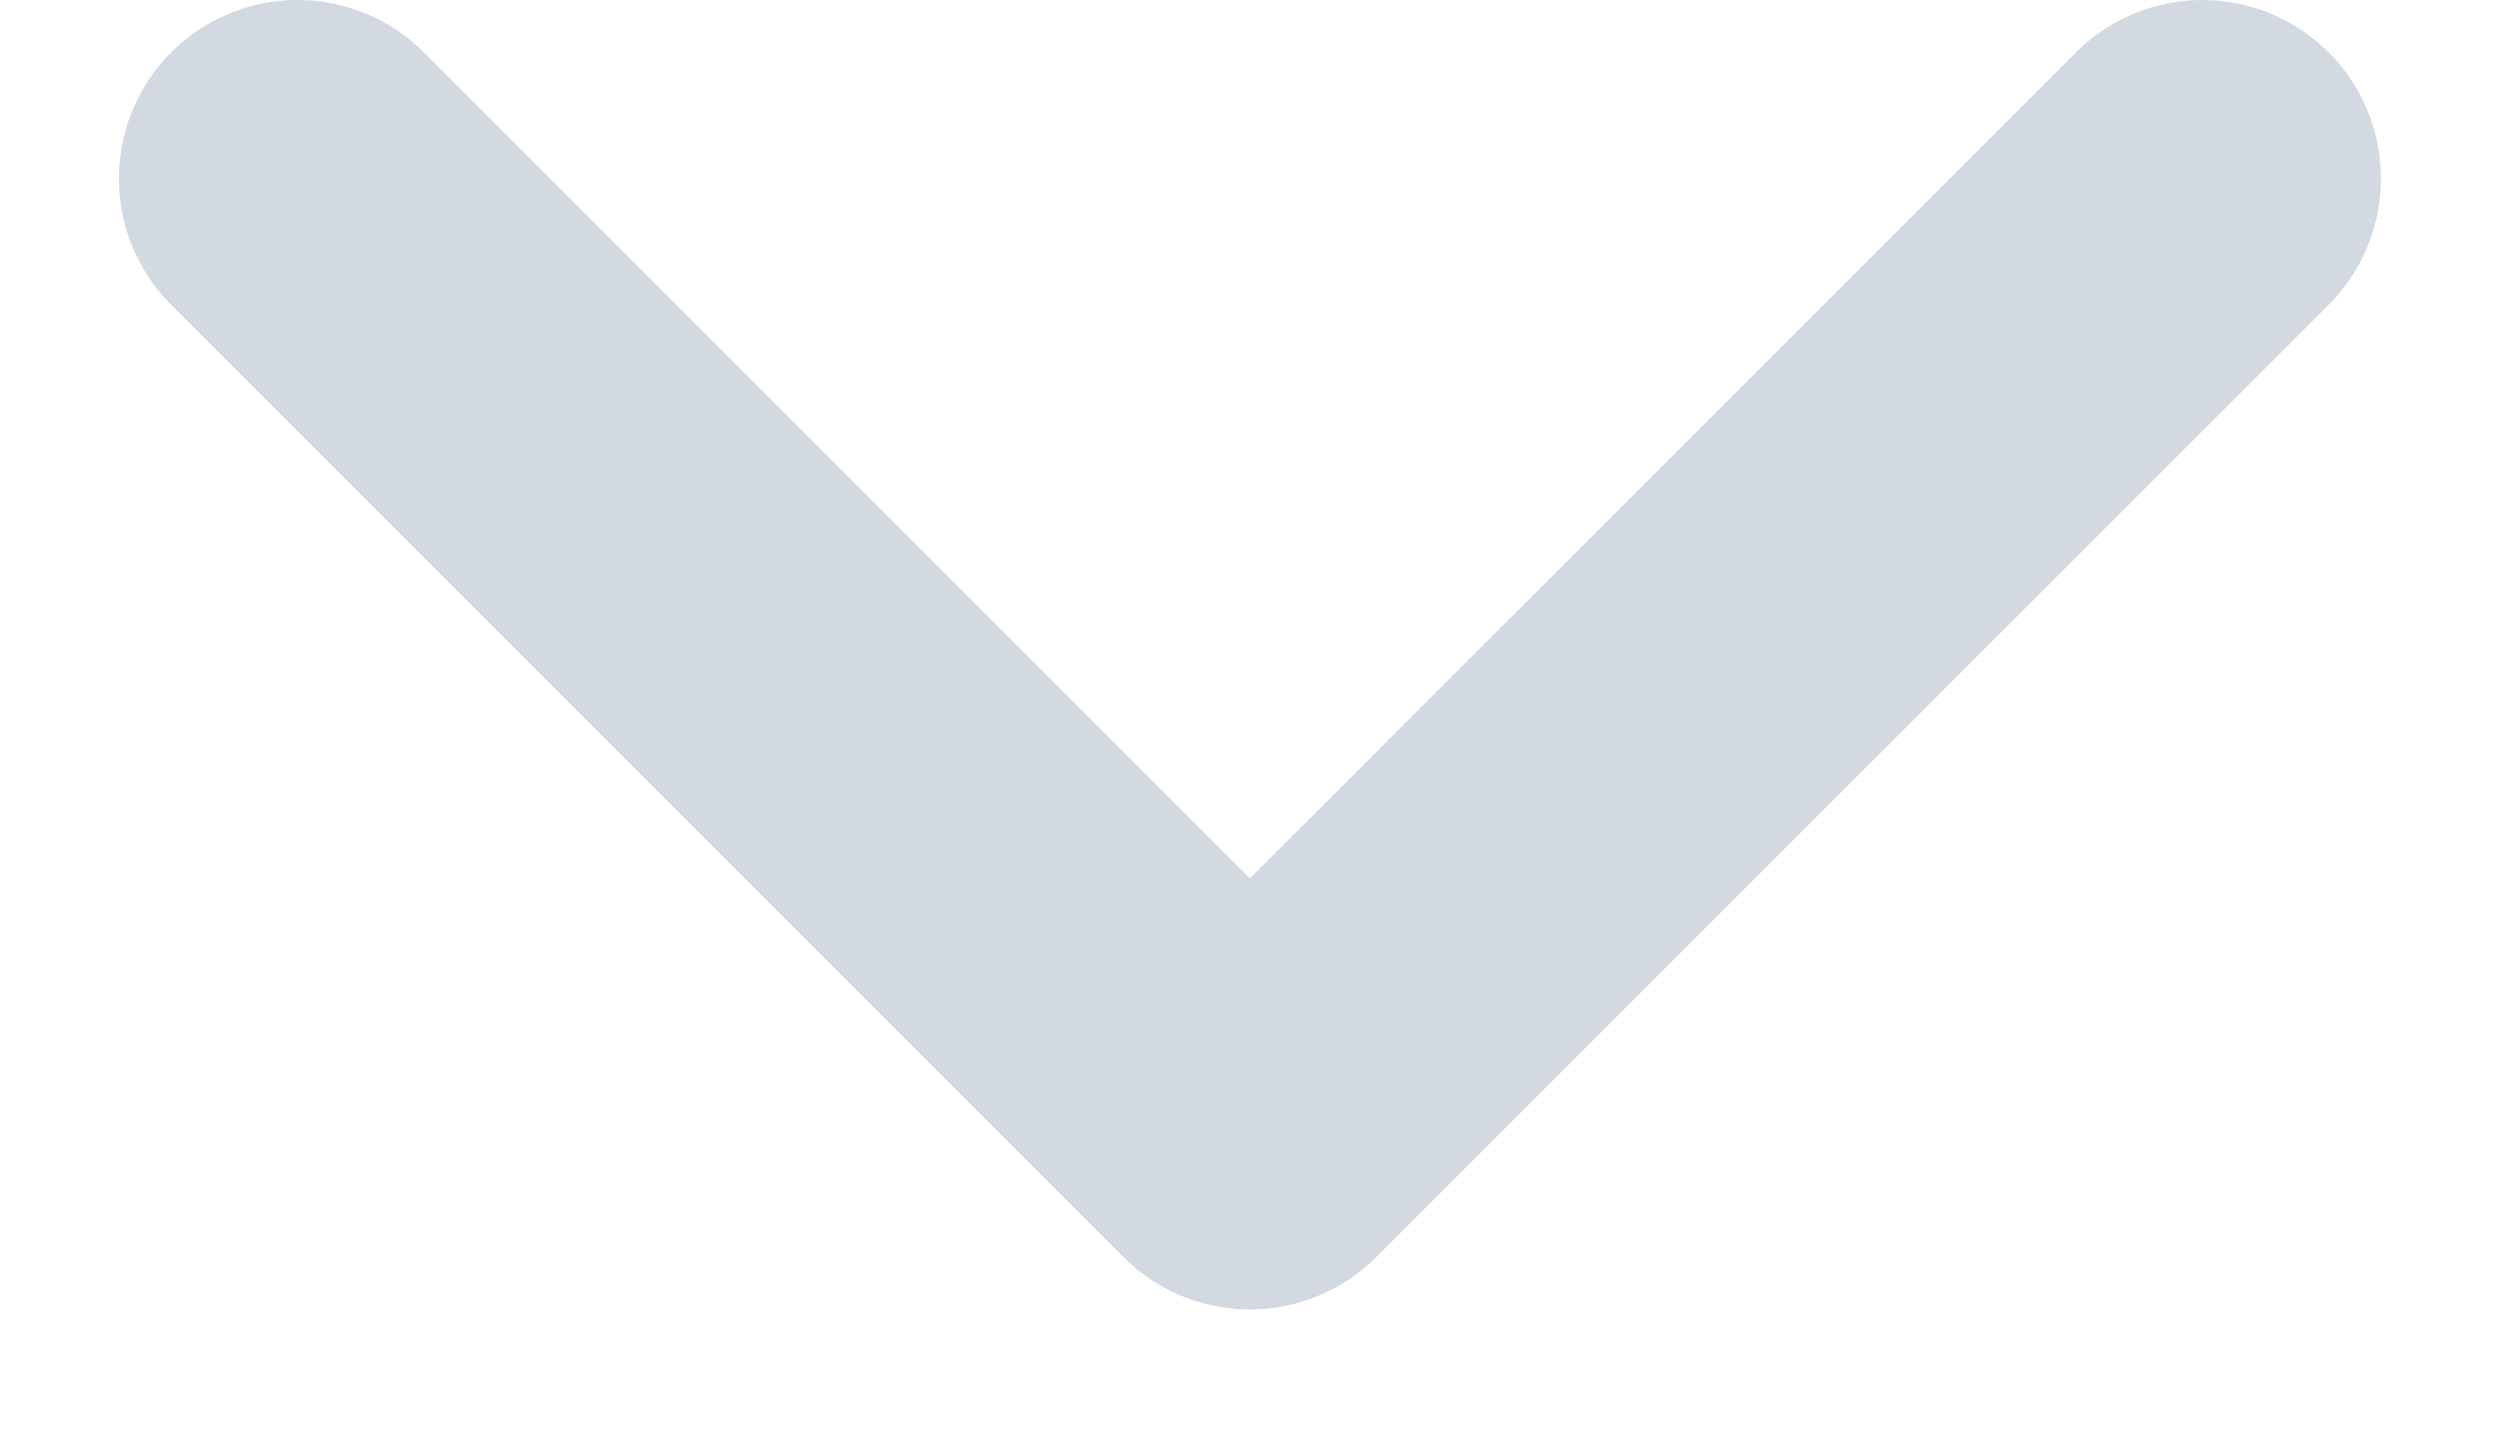 <svg width="14" height="8" viewBox="0 0 14 8" fill="none" xmlns="http://www.w3.org/2000/svg">
<path d="M1.666 1L6.999 6.333L12.333 1" stroke="#A9B4C2" stroke-opacity="0.5" stroke-width="2" stroke-linecap="round" stroke-linejoin="round"/>
</svg>
